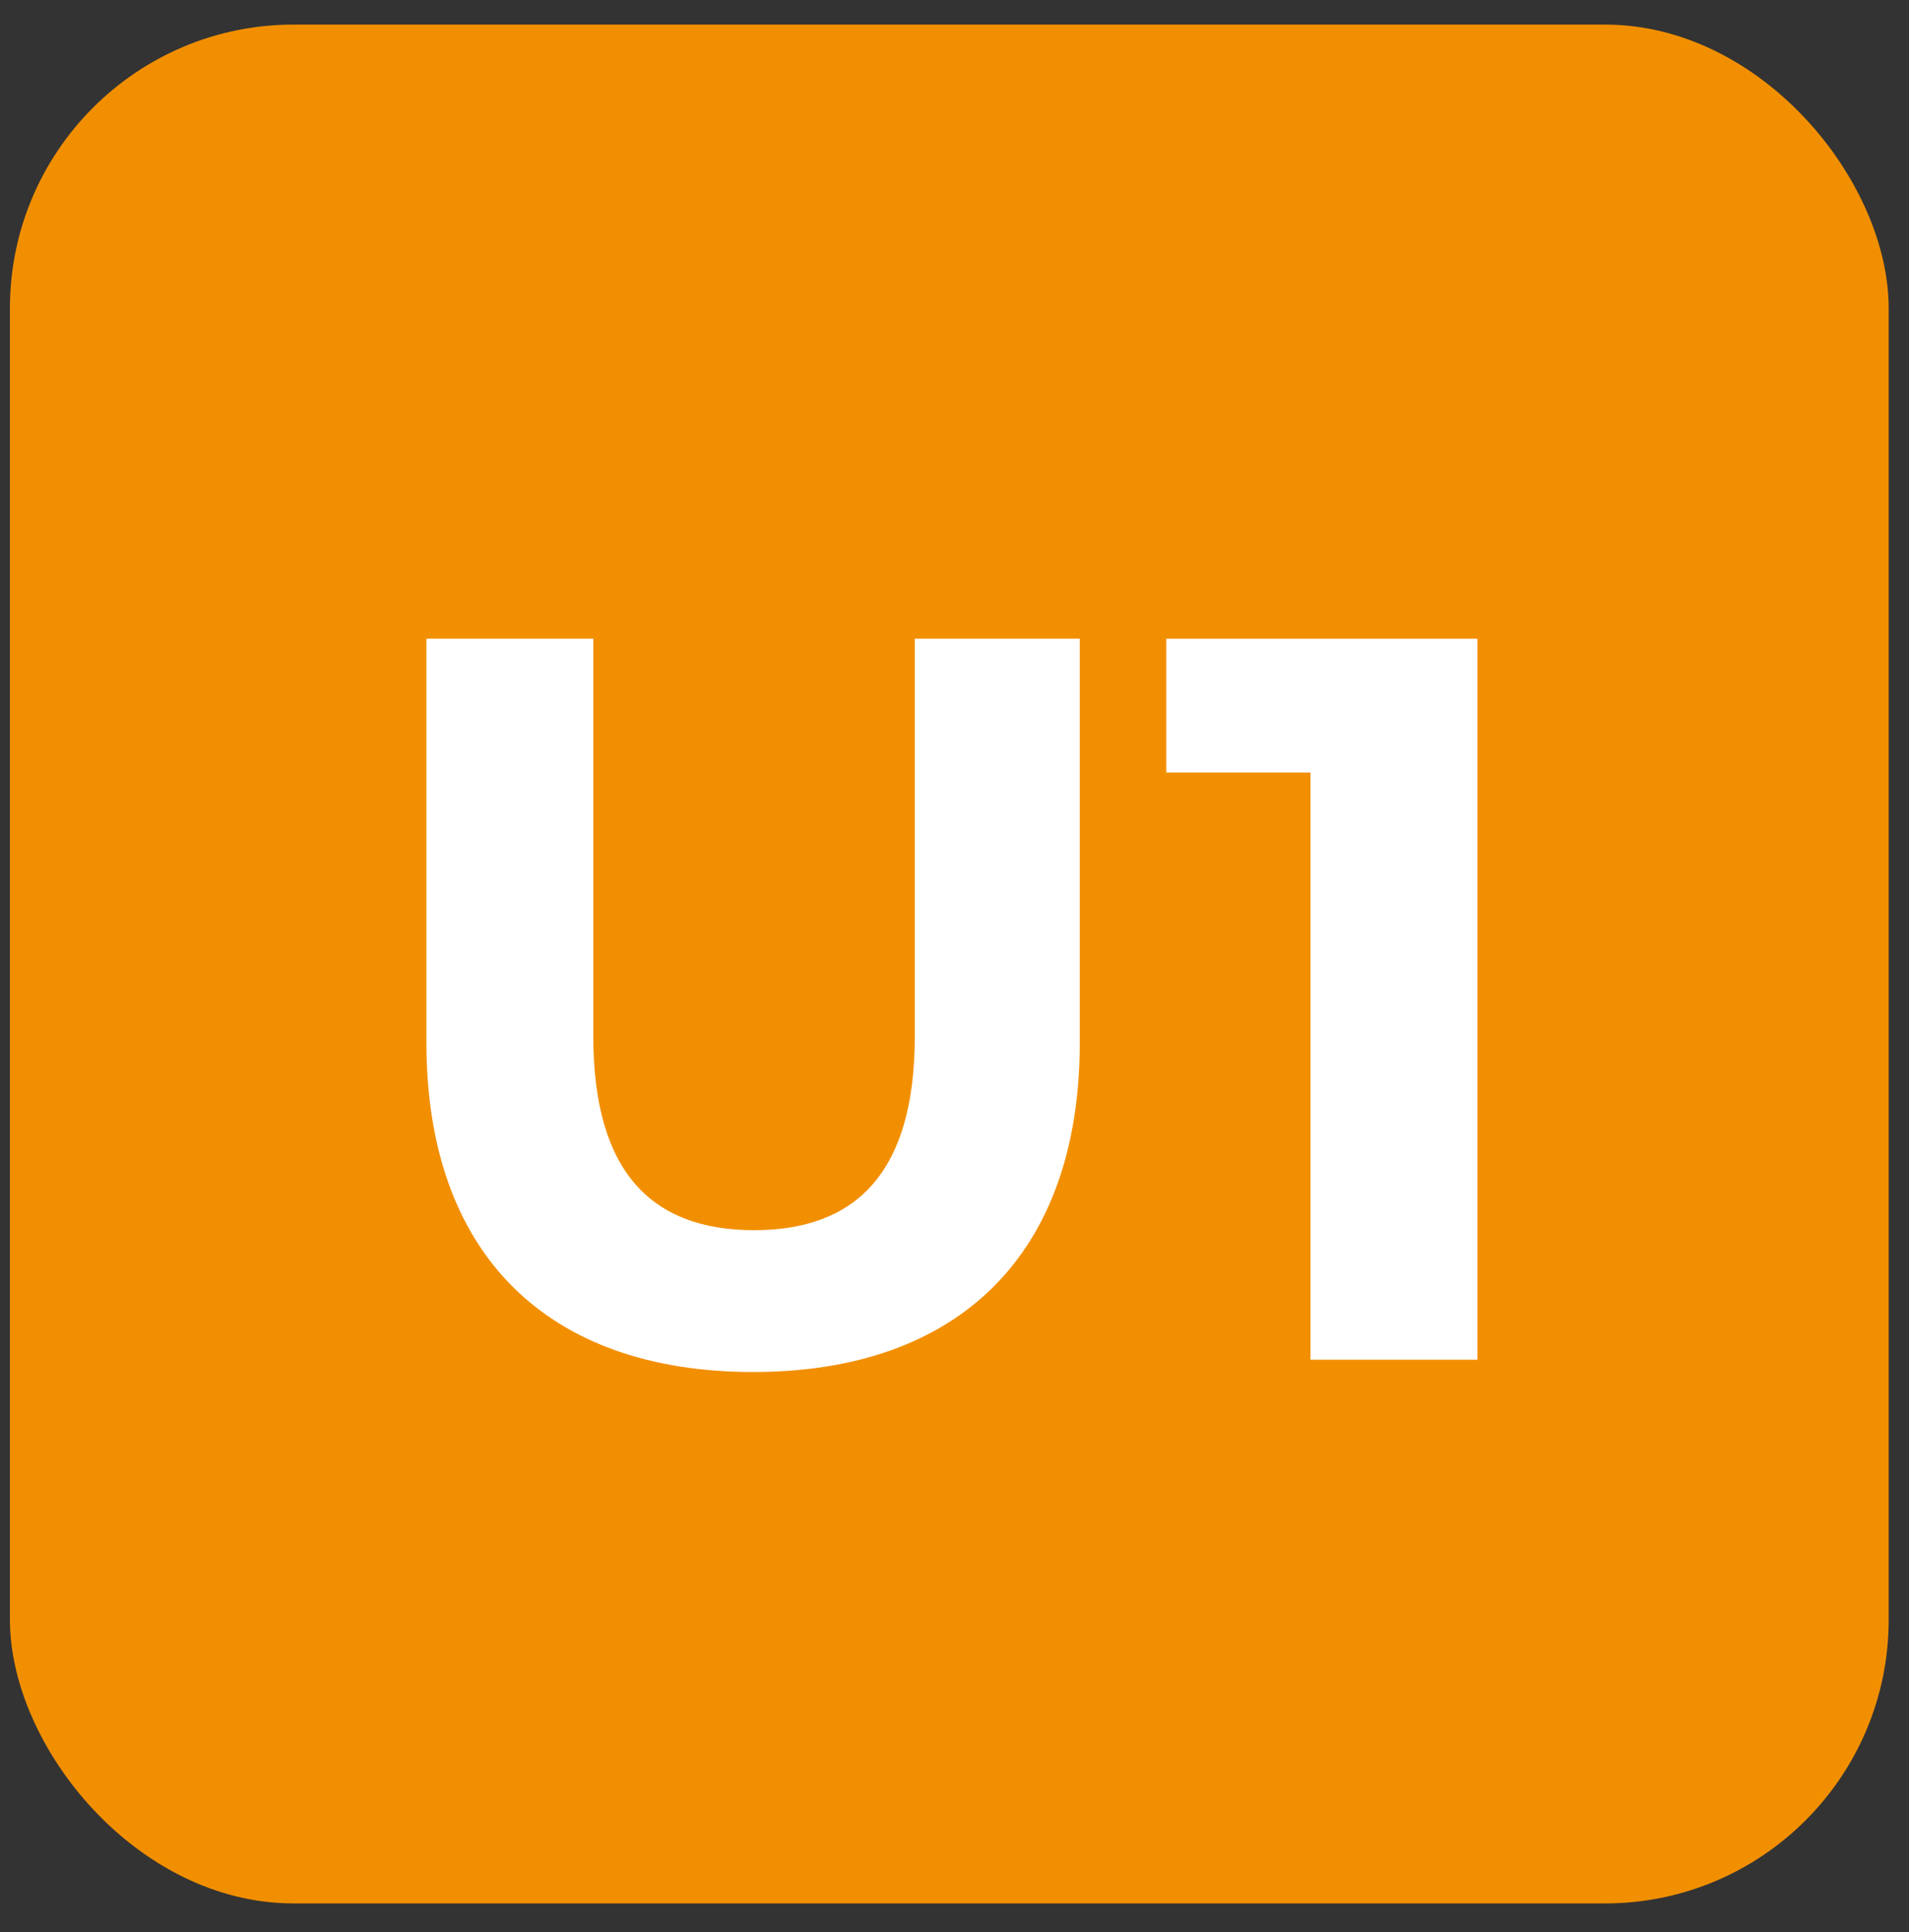 <?xml version="1.0" encoding="UTF-8"?>
<svg id="Calque_1" data-name="Calque 1" xmlns="http://www.w3.org/2000/svg" viewBox="0 0 40.38 40.87">
  <rect x="0" y="0" width="40.38" height="40.87" fill="#333333" stroke="none"/>
  <defs>
    <style>
      .cls-1 {
        fill: #fff;
      }

      .cls-2 {
        fill: #f28f00;
      }
    </style>
  </defs>
  <rect class="cls-2" x=".21" y=".52" width="39.74" height="39.74" rx="6" ry="6"/>
  <g>
    <path class="cls-1" d="M9.02,22.05v-8.54h3.53v8.41c0,2.9,1.26,4.1,3.4,4.1s3.4-1.2,3.4-4.1v-8.41h3.49v8.54c0,4.49-2.57,6.97-6.91,6.97s-6.91-2.48-6.91-6.97Z"/>
    <path class="cls-1" d="M31.25,13.51v15.25h-3.53v-12.42h-3.05v-2.83h6.58Z"/>
  </g>
</svg>